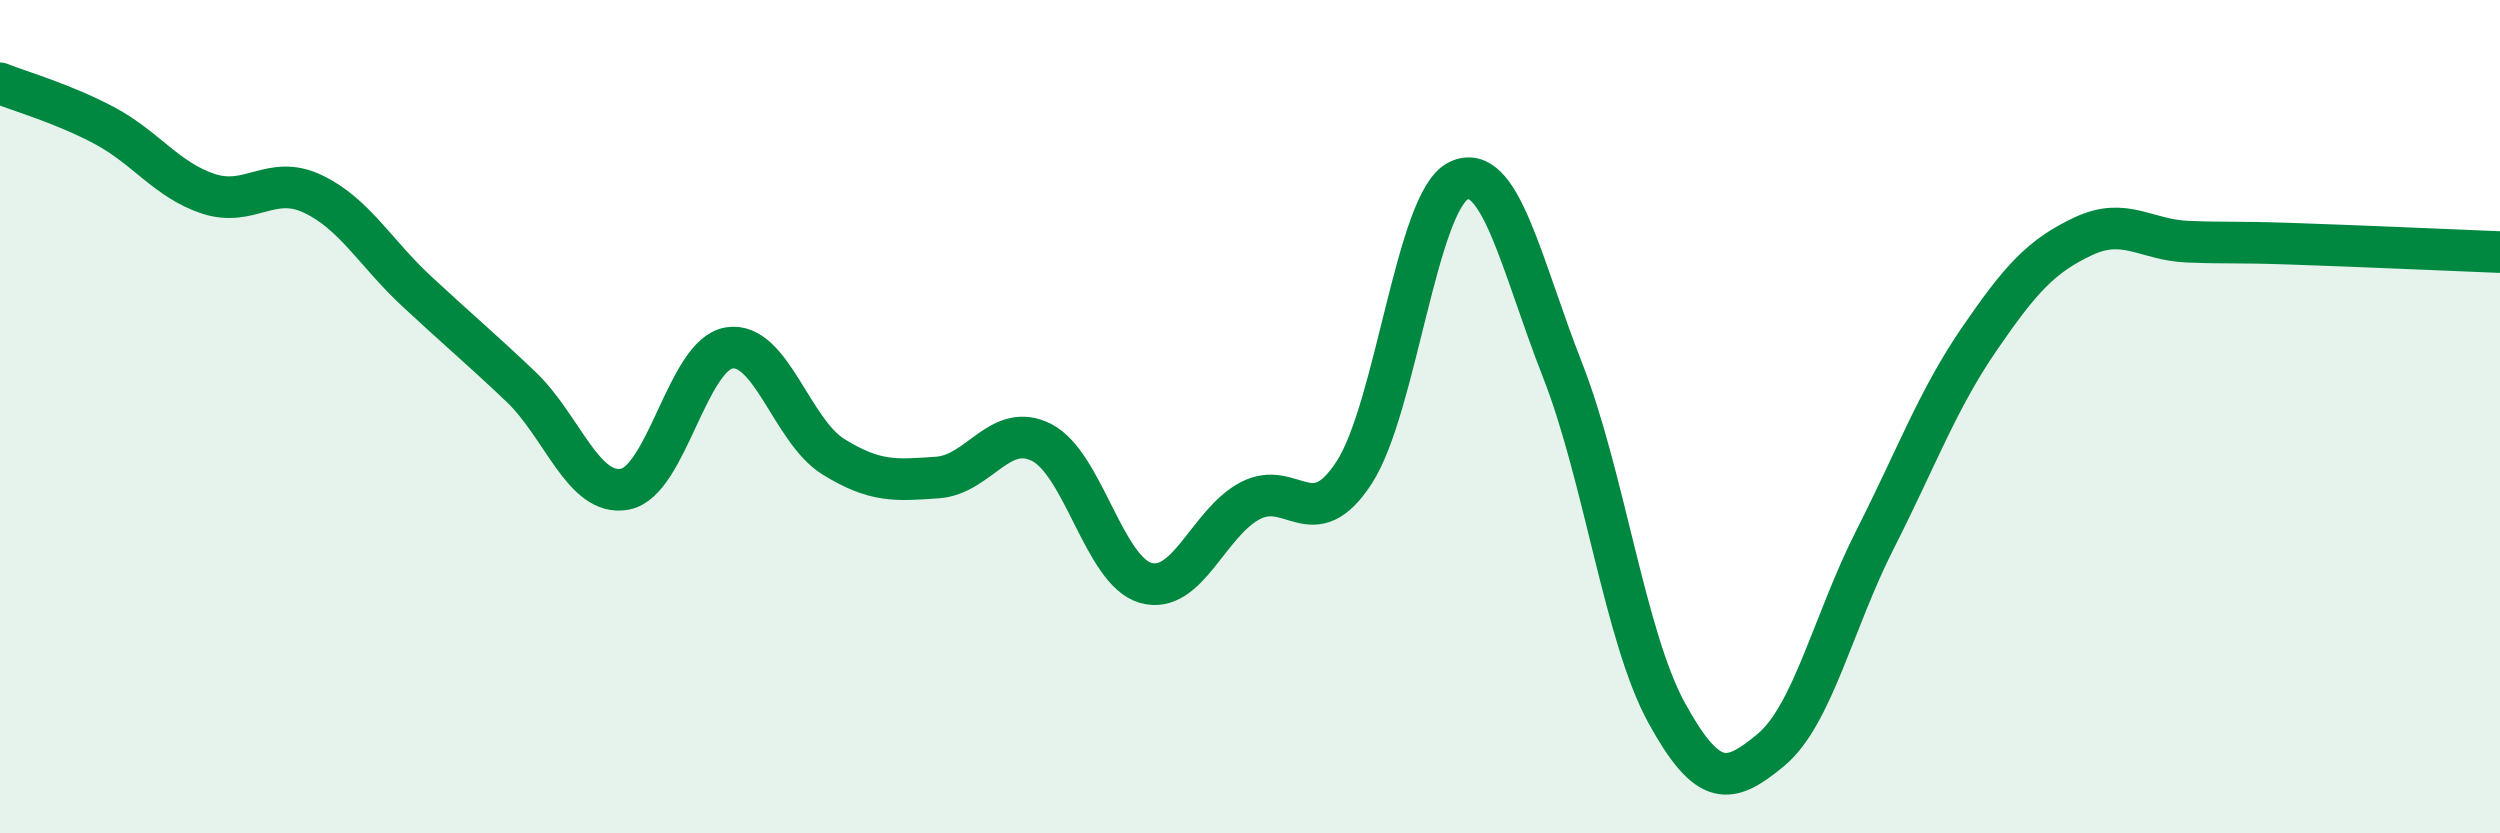 
    <svg width="60" height="20" viewBox="0 0 60 20" xmlns="http://www.w3.org/2000/svg">
      <path
        d="M 0,2 C 0.5,2.2 1.5,2.48 2.5,3.01 C 3.5,3.54 4,4.32 5,4.65 C 6,4.98 6.5,4.18 7.5,4.65 C 8.5,5.12 9,6.06 10,6.99 C 11,7.92 11.5,8.33 12.5,9.28 C 13.5,10.23 14,11.93 15,11.74 C 16,11.55 16.5,8.51 17.5,8.35 C 18.5,8.19 19,10.34 20,10.96 C 21,11.58 21.5,11.53 22.5,11.46 C 23.5,11.39 24,10.11 25,10.62 C 26,11.13 26.5,13.71 27.5,13.99 C 28.5,14.27 29,12.55 30,12.02 C 31,11.49 31.5,12.88 32.5,11.34 C 33.5,9.8 34,4.83 35,4.34 C 36,3.85 36.5,6.33 37.5,8.88 C 38.5,11.43 39,15.29 40,17.11 C 41,18.93 41.5,18.83 42.5,18 C 43.5,17.17 44,14.92 45,12.95 C 46,10.98 46.5,9.6 47.5,8.14 C 48.5,6.68 49,6.14 50,5.67 C 51,5.2 51.5,5.76 52.5,5.8 C 53.5,5.84 53.5,5.8 55,5.85 C 56.5,5.9 59,6.01 60,6.05L60 20L0 20Z"
        fill="#008740"
        opacity="0.1"
        stroke-linecap="round"
        stroke-linejoin="round"
      />
      <path
        d="M 0,2 C 0.5,2.2 1.5,2.48 2.5,3.01 C 3.5,3.54 4,4.32 5,4.65 C 6,4.98 6.5,4.18 7.5,4.65 C 8.5,5.12 9,6.06 10,6.99 C 11,7.92 11.5,8.33 12.5,9.28 C 13.5,10.23 14,11.93 15,11.74 C 16,11.55 16.5,8.51 17.5,8.35 C 18.5,8.19 19,10.34 20,10.96 C 21,11.58 21.5,11.53 22.5,11.46 C 23.5,11.39 24,10.11 25,10.62 C 26,11.13 26.5,13.71 27.5,13.99 C 28.5,14.27 29,12.55 30,12.02 C 31,11.49 31.5,12.88 32.5,11.34 C 33.5,9.8 34,4.83 35,4.34 C 36,3.85 36.5,6.33 37.5,8.88 C 38.5,11.43 39,15.29 40,17.11 C 41,18.93 41.5,18.83 42.5,18 C 43.5,17.17 44,14.92 45,12.95 C 46,10.98 46.5,9.6 47.5,8.14 C 48.5,6.68 49,6.14 50,5.67 C 51,5.2 51.5,5.76 52.5,5.8 C 53.5,5.84 53.5,5.8 55,5.85 C 56.5,5.9 59,6.01 60,6.05"
        stroke="#008740"
        stroke-width="1"
        fill="none"
        stroke-linecap="round"
        stroke-linejoin="round"
      />
    </svg>
  